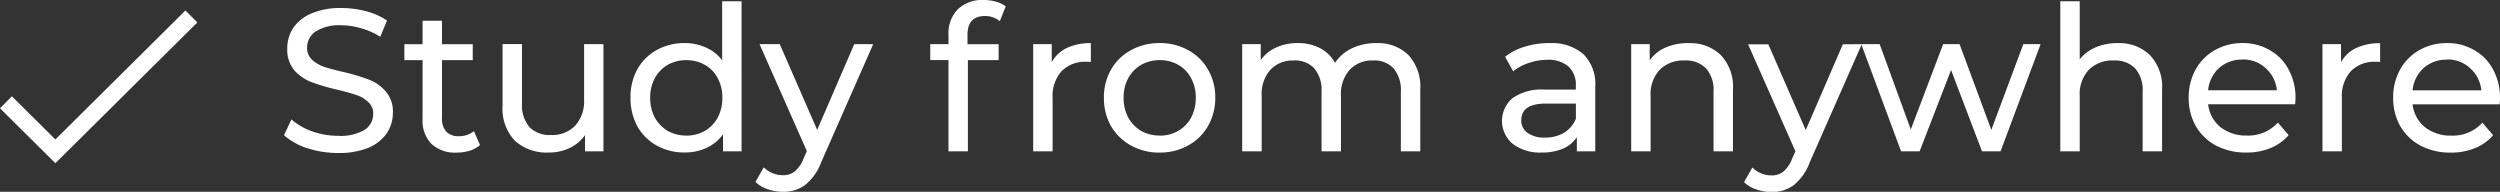 <?xml version="1.0"?>
<svg xmlns="http://www.w3.org/2000/svg" width="148.29" height="11.376" viewBox="0 0 148.29 11.376">
  <rect x="0" y="0" width="148.29" height="11.376" fill="#333333" stroke="none"/>
  <g id="Group_170" data-name="Group 170" transform="translate(-662.648 -393.024)">
    <path id="Path_61" data-name="Path 61" d="M663,399.091,665.933,402,674,394" fill="none" stroke="#fff" stroke-width="1"/>
    <path id="Path_64" data-name="Path 64" d="M682.708,402.1a5.914,5.914,0,0,1-1.836-.288,3.825,3.825,0,0,1-1.38-.768l.444-.936a3.765,3.765,0,0,0,1.224.708,4.664,4.664,0,0,0,1.548.264,2.816,2.816,0,0,0,1.56-.348,1.106,1.106,0,0,0,.516-.948.9.9,0,0,0-.288-.7,1.784,1.784,0,0,0-.7-.42q-.408-.144-1.164-.324a12.4,12.4,0,0,1-1.536-.456,2.616,2.616,0,0,1-1-.7,1.916,1.916,0,0,1-.408-1.284,2.19,2.19,0,0,1,.348-1.212,2.473,2.473,0,0,1,1.08-.864,4.356,4.356,0,0,1,1.788-.324,5.657,5.657,0,0,1,1.464.192,3.9,3.9,0,0,1,1.236.552l-.4.96a4.2,4.2,0,0,0-1.128-.5,4.081,4.081,0,0,0-1.176-.18,2.621,2.621,0,0,0-1.536.372,1.143,1.143,0,0,0-.5.96.938.938,0,0,0,.288.708,2.133,2.133,0,0,0,.708.42q.432.144,1.164.312a11.731,11.731,0,0,1,1.524.456,2.515,2.515,0,0,1,.984.7,1.816,1.816,0,0,1,.42,1.26,2.173,2.173,0,0,1-.36,1.212,2.465,2.465,0,0,1-1.092.864A4.594,4.594,0,0,1,682.708,402.1Zm8.413-.468a1.79,1.79,0,0,1-.624.336,2.74,2.74,0,0,1-.768.108,2.04,2.04,0,0,1-1.488-.516,1.97,1.97,0,0,1-.528-1.476v-3.492h-1.08v-.948h1.08v-1.392h1.152v1.392h1.824v.948h-1.824v3.444a1.134,1.134,0,0,0,.252.792.981.981,0,0,0,.744.276,1.388,1.388,0,0,0,.9-.3Zm7.321-5.988V402H697.35v-.96a2.353,2.353,0,0,1-.924.768,2.879,2.879,0,0,1-1.236.264,2.789,2.789,0,0,1-2-.7,2.759,2.759,0,0,1-.732-2.076v-3.66h1.152v3.528a2,2,0,0,0,.444,1.4,1.67,1.67,0,0,0,1.272.468,1.9,1.9,0,0,0,1.44-.552,2.167,2.167,0,0,0,.528-1.56V395.64Zm8.193-2.544V402h-1.1v-1.008a2.5,2.5,0,0,1-.972.8,3.012,3.012,0,0,1-1.3.276,3.343,3.343,0,0,1-1.656-.408,2.976,2.976,0,0,1-1.152-1.14,3.485,3.485,0,0,1-.408-1.7,3.417,3.417,0,0,1,.408-1.692,2.976,2.976,0,0,1,1.152-1.14,3.343,3.343,0,0,1,1.656-.408,2.988,2.988,0,0,1,1.26.264,2.4,2.4,0,0,1,.96.756v-3.5Zm-3.276,7.968a2.194,2.194,0,0,0,1.092-.276,2.031,2.031,0,0,0,.768-.792,2.454,2.454,0,0,0,.276-1.176,2.384,2.384,0,0,0-.276-1.164,1.929,1.929,0,0,0-.768-.792,2.193,2.193,0,0,0-1.092-.276,2.217,2.217,0,0,0-1.1.276,2.033,2.033,0,0,0-.768.792,2.384,2.384,0,0,0-.276,1.164,2.454,2.454,0,0,0,.276,1.176,2.147,2.147,0,0,0,.768.792A2.217,2.217,0,0,0,703.359,401.064Zm11.084-5.424-3.084,7A3.128,3.128,0,0,1,710.4,404a2.151,2.151,0,0,1-1.308.4,2.732,2.732,0,0,1-.912-.156,1.807,1.807,0,0,1-.72-.432l.492-.864a1.6,1.6,0,0,0,1.14.468,1.056,1.056,0,0,0,.7-.228,1.8,1.8,0,0,0,.516-.756l.2-.444L707.7,395.64h1.2l2.22,5.088,2.2-5.088Zm6.625-1.668q-1.032,0-1.032,1.116v.552h1.848v.948H720.06V402h-1.152v-5.412h-1.08v-.948h1.08v-.564a2.027,2.027,0,0,1,.552-1.5,2.093,2.093,0,0,1,1.548-.552,2.611,2.611,0,0,1,.72.1,1.752,1.752,0,0,1,.576.276l-.348.876A1.434,1.434,0,0,0,721.068,393.972Zm3.968,2.736a1.965,1.965,0,0,1,.888-.84,3.223,3.223,0,0,1,1.428-.288V396.7a2.242,2.242,0,0,0-.264-.012,1.947,1.947,0,0,0-1.476.564,2.2,2.2,0,0,0-.528,1.584V402h-1.152v-6.36h1.1Zm6.4,5.364a3.449,3.449,0,0,1-1.7-.42,3.1,3.1,0,0,1-1.188-1.152,3.358,3.358,0,0,1-.42-1.68,3.291,3.291,0,0,1,.42-1.668A2.992,2.992,0,0,1,729.733,396a3.449,3.449,0,0,1,1.7-.42,3.382,3.382,0,0,1,1.692.42,2.911,2.911,0,0,1,1.176,1.152,3.219,3.219,0,0,1,.432,1.668,3.284,3.284,0,0,1-.432,1.68,3.016,3.016,0,0,1-1.176,1.152A3.382,3.382,0,0,1,731.437,402.072Zm0-1.008a2.151,2.151,0,0,0,1.092-.276A2.031,2.031,0,0,0,733.3,400a2.454,2.454,0,0,0,.276-1.176,2.384,2.384,0,0,0-.276-1.164,1.929,1.929,0,0,0-.768-.792,2.151,2.151,0,0,0-1.092-.276,2.217,2.217,0,0,0-1.1.276,2.033,2.033,0,0,0-.768.792,2.384,2.384,0,0,0-.276,1.164,2.454,2.454,0,0,0,.276,1.176,2.147,2.147,0,0,0,.768.792A2.217,2.217,0,0,0,731.437,401.064Zm12.849-5.484a2.562,2.562,0,0,1,1.9.7,2.771,2.771,0,0,1,.708,2.064V402h-1.152v-3.528a1.988,1.988,0,0,0-.432-1.392,1.544,1.544,0,0,0-1.212-.468,1.814,1.814,0,0,0-1.392.552,2.171,2.171,0,0,0-.516,1.56V402h-1.152v-3.528a1.987,1.987,0,0,0-.432-1.392,1.544,1.544,0,0,0-1.212-.468,1.814,1.814,0,0,0-1.392.552,2.172,2.172,0,0,0-.516,1.56V402H736.33v-6.36h1.1v.948a2.188,2.188,0,0,1,.912-.744,3,3,0,0,1,1.284-.264,2.816,2.816,0,0,1,1.32.3,2.085,2.085,0,0,1,.888.876,2.444,2.444,0,0,1,1-.864A3.3,3.3,0,0,1,744.286,395.58Zm10.263,0a2.854,2.854,0,0,1,2.016.648,2.49,2.49,0,0,1,.708,1.932V402h-1.092v-.84a1.853,1.853,0,0,1-.828.684,3.166,3.166,0,0,1-1.26.228,2.675,2.675,0,0,1-1.716-.516,1.773,1.773,0,0,1-.024-2.7,2.99,2.99,0,0,1,1.944-.516h1.824v-.228a1.469,1.469,0,0,0-.432-1.14,1.822,1.822,0,0,0-1.272-.4,3.273,3.273,0,0,0-1.1.192,2.76,2.76,0,0,0-.912.492l-.48-.864a3.4,3.4,0,0,1,1.176-.6A4.8,4.8,0,0,1,754.549,395.58Zm-.264,5.6a2.174,2.174,0,0,0,1.14-.288,1.714,1.714,0,0,0,.7-.84v-.888h-1.776q-1.464,0-1.464.984a.89.89,0,0,0,.372.756A1.7,1.7,0,0,0,754.285,401.184Zm8.516-5.6a2.594,2.594,0,0,1,1.92.708,2.727,2.727,0,0,1,.72,2.052V402h-1.152v-3.528a1.952,1.952,0,0,0-.444-1.392,1.67,1.67,0,0,0-1.272-.468,1.97,1.97,0,0,0-1.476.552,2.112,2.112,0,0,0-.54,1.56V402h-1.152v-6.36h1.1v.96a2.246,2.246,0,0,1,.936-.756A3.334,3.334,0,0,1,762.8,395.58Zm10.282.06-3.084,7a3.128,3.128,0,0,1-.96,1.368,2.151,2.151,0,0,1-1.308.4,2.732,2.732,0,0,1-.912-.156,1.808,1.808,0,0,1-.72-.432l.492-.864a1.6,1.6,0,0,0,1.14.468,1.056,1.056,0,0,0,.7-.228,1.8,1.8,0,0,0,.516-.756l.2-.444-2.808-6.348h1.2l2.22,5.088,2.2-5.088Zm10.606,0L781.313,402h-1.1l-1.836-4.824L776.513,402h-1.1l-2.364-6.36h1.092l1.848,5.064,1.92-5.064h.972l1.884,5.088,1.9-5.088Zm4.565-.06a2.594,2.594,0,0,1,1.92.708,2.727,2.727,0,0,1,.72,2.052V402h-1.152v-3.528a1.952,1.952,0,0,0-.444-1.392,1.67,1.67,0,0,0-1.272-.468,1.97,1.97,0,0,0-1.476.552,2.112,2.112,0,0,0-.54,1.56V402h-1.152v-8.9h1.152v3.444a2.386,2.386,0,0,1,.936-.708A3.288,3.288,0,0,1,788.254,395.58Zm10.555,3.276a3.29,3.29,0,0,1-.024.348h-5.16a2.029,2.029,0,0,0,.732,1.356,2.452,2.452,0,0,0,1.572.5,2.359,2.359,0,0,0,1.836-.768l.636.744a2.778,2.778,0,0,1-1.08.768,3.693,3.693,0,0,1-1.428.264,3.8,3.8,0,0,1-1.788-.408,3.034,3.034,0,0,1-1.212-1.164,3.357,3.357,0,0,1-.42-1.68,3.411,3.411,0,0,1,.408-1.668,2.978,2.978,0,0,1,1.14-1.152,3.244,3.244,0,0,1,1.644-.42,3.114,3.114,0,0,1,1.62.42,2.815,2.815,0,0,1,1.116,1.152A3.486,3.486,0,0,1,798.809,398.856Zm-3.144-2.3a2.013,2.013,0,0,0-1.392.5,2.044,2.044,0,0,0-.648,1.32h4.08a2.009,2.009,0,0,0-.66-1.308A1.943,1.943,0,0,0,795.665,396.552Zm5.847.156a1.965,1.965,0,0,1,.888-.84,3.223,3.223,0,0,1,1.428-.288V396.7a2.242,2.242,0,0,0-.264-.012,1.947,1.947,0,0,0-1.476.564,2.2,2.2,0,0,0-.528,1.584V402h-1.152v-6.36h1.1Zm9.426,2.148a3.3,3.3,0,0,1-.024.348h-5.16a2.028,2.028,0,0,0,.732,1.356,2.452,2.452,0,0,0,1.572.5,2.359,2.359,0,0,0,1.836-.768l.636.744a2.778,2.778,0,0,1-1.08.768,3.693,3.693,0,0,1-1.428.264,3.8,3.8,0,0,1-1.788-.408,3.033,3.033,0,0,1-1.212-1.164,3.358,3.358,0,0,1-.42-1.68,3.411,3.411,0,0,1,.408-1.668A2.977,2.977,0,0,1,806.15,396a3.243,3.243,0,0,1,1.644-.42,3.114,3.114,0,0,1,1.62.42,2.816,2.816,0,0,1,1.116,1.152A3.486,3.486,0,0,1,810.938,398.856Zm-3.144-2.3a2.013,2.013,0,0,0-1.392.5,2.044,2.044,0,0,0-.648,1.32h4.08a2.009,2.009,0,0,0-.66-1.308A1.943,1.943,0,0,0,807.794,396.552Z" fill="#fff"/>
  </g>
</svg>
